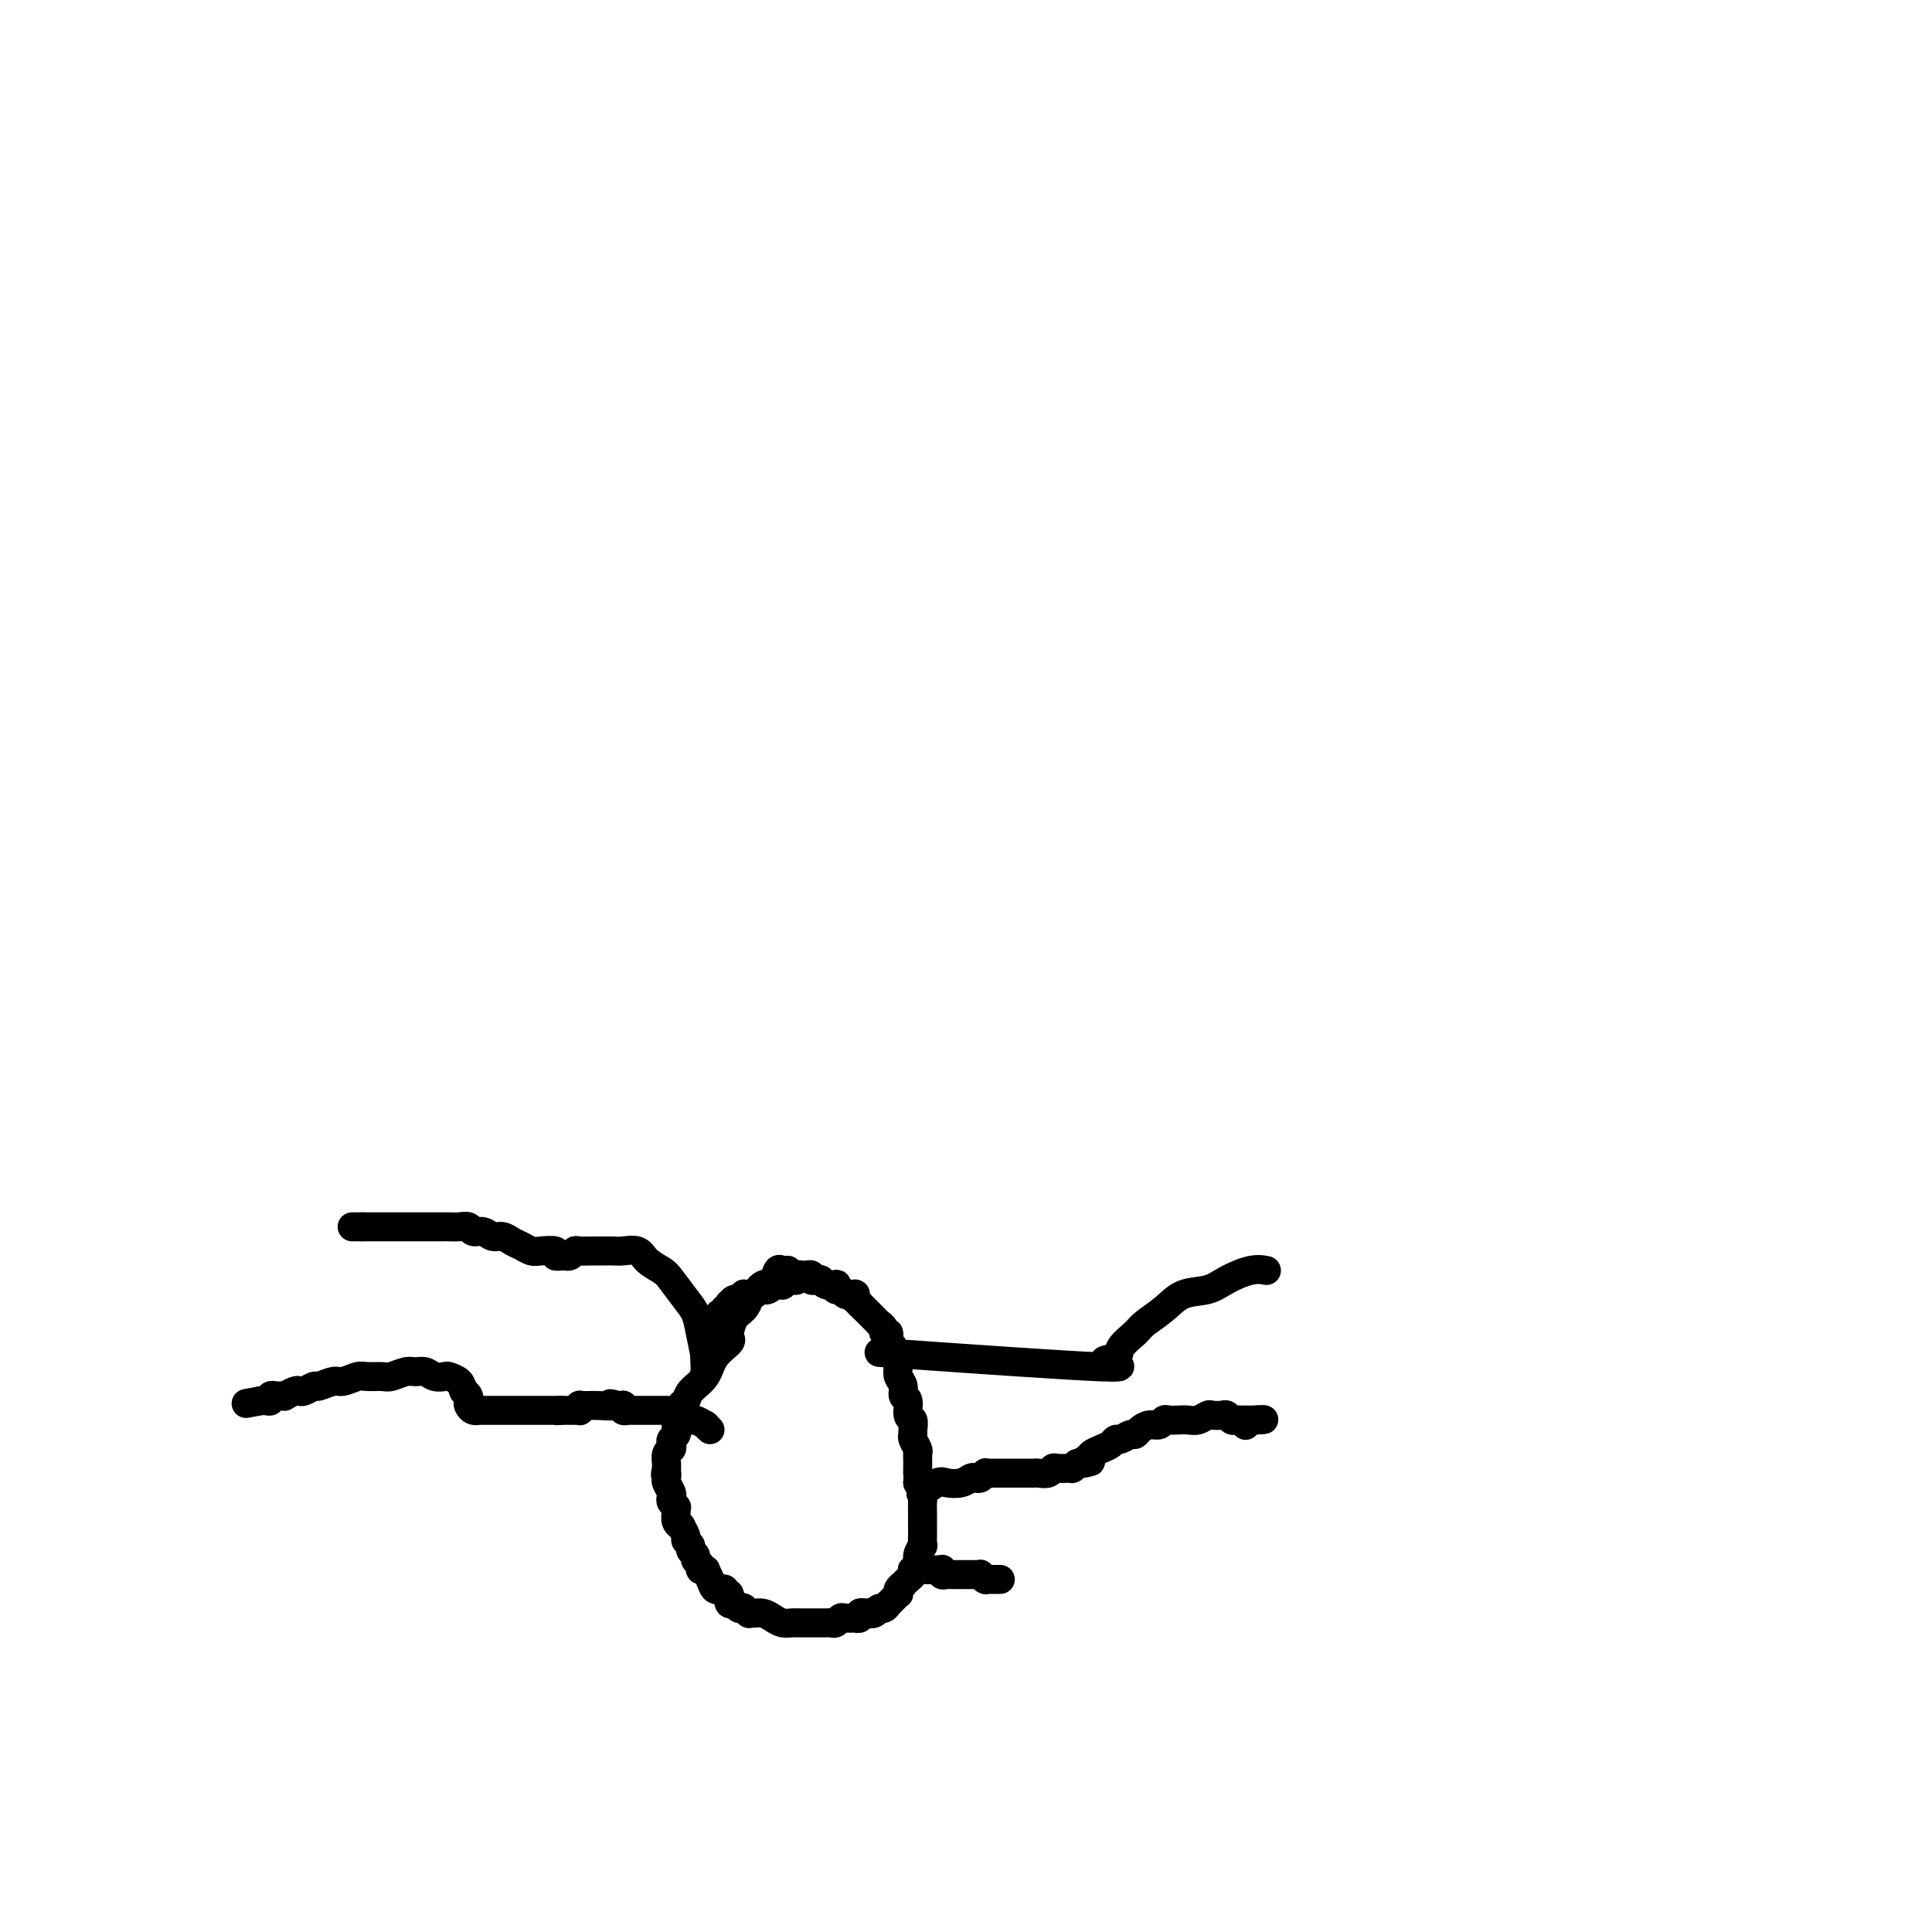 <svg viewBox='0 0 400 400' version='1.1' xmlns='http://www.w3.org/2000/svg' xmlns:xlink='http://www.w3.org/1999/xlink'><g fill='none' stroke='#000000' stroke-width='6' stroke-linecap='round' stroke-linejoin='round'><path d='M163,263c0.087,-0.015 0.174,-0.029 0,0c-0.174,0.029 -0.610,0.102 -1,0c-0.390,-0.102 -0.734,-0.377 -1,0c-0.266,0.377 -0.453,1.407 -1,2c-0.547,0.593 -1.452,0.749 -2,1c-0.548,0.251 -0.737,0.595 -1,1c-0.263,0.405 -0.599,0.870 -1,1c-0.401,0.130 -0.868,-0.074 -1,0c-0.132,0.074 0.069,0.426 0,1c-0.069,0.574 -0.408,1.371 -1,2c-0.592,0.629 -1.437,1.091 -2,2c-0.563,0.909 -0.845,2.267 -1,3c-0.155,0.733 -0.182,0.843 0,1c0.182,0.157 0.572,0.361 0,1c-0.572,0.639 -2.105,1.714 -3,3c-0.895,1.286 -1.153,2.782 -2,4c-0.847,1.218 -2.283,2.158 -3,3c-0.717,0.842 -0.714,1.588 -1,2c-0.286,0.412 -0.862,0.492 -1,1c-0.138,0.508 0.160,1.446 0,2c-0.160,0.554 -0.779,0.726 -1,1c-0.221,0.274 -0.046,0.651 0,1c0.046,0.349 -0.039,0.671 0,1c0.039,0.329 0.203,0.664 0,1c-0.203,0.336 -0.772,0.672 -1,1c-0.228,0.328 -0.114,0.647 0,1c0.114,0.353 0.227,0.738 0,1c-0.227,0.262 -0.793,0.400 -1,1c-0.207,0.600 -0.056,1.662 0,2c0.056,0.338 0.016,-0.046 0,0c-0.016,0.046 -0.008,0.523 0,1'/><path d='M138,304c-0.468,2.185 -0.139,1.149 0,1c0.139,-0.149 0.089,0.590 0,1c-0.089,0.410 -0.216,0.492 0,1c0.216,0.508 0.776,1.442 1,2c0.224,0.558 0.113,0.740 0,1c-0.113,0.260 -0.227,0.598 0,1c0.227,0.402 0.797,0.868 1,1c0.203,0.132 0.039,-0.072 0,0c-0.039,0.072 0.046,0.418 0,1c-0.046,0.582 -0.224,1.399 0,2c0.224,0.601 0.849,0.987 1,1c0.151,0.013 -0.171,-0.347 0,0c0.171,0.347 0.834,1.402 1,2c0.166,0.598 -0.167,0.738 0,1c0.167,0.262 0.833,0.647 1,1c0.167,0.353 -0.167,0.673 0,1c0.167,0.327 0.833,0.662 1,1c0.167,0.338 -0.165,0.679 0,1c0.165,0.321 0.828,0.620 1,1c0.172,0.380 -0.147,0.839 0,1c0.147,0.161 0.760,0.022 1,0c0.240,-0.022 0.107,0.071 0,0c-0.107,-0.071 -0.187,-0.306 0,0c0.187,0.306 0.642,1.153 1,2c0.358,0.847 0.618,1.694 1,2c0.382,0.306 0.886,0.072 1,0c0.114,-0.072 -0.162,0.019 0,0c0.162,-0.019 0.760,-0.148 1,0c0.240,0.148 0.120,0.574 0,1'/><path d='M150,330c1.465,1.637 1.128,0.228 1,0c-0.128,-0.228 -0.048,0.724 0,1c0.048,0.276 0.065,-0.123 0,0c-0.065,0.123 -0.211,0.769 0,1c0.211,0.231 0.779,0.048 1,0c0.221,-0.048 0.097,0.039 0,0c-0.097,-0.039 -0.166,-0.203 0,0c0.166,0.203 0.566,0.772 1,1c0.434,0.228 0.903,0.114 1,0c0.097,-0.114 -0.178,-0.227 0,0c0.178,0.227 0.810,0.796 1,1c0.190,0.204 -0.062,0.044 0,0c0.062,-0.044 0.439,0.027 1,0c0.561,-0.027 1.305,-0.151 2,0c0.695,0.151 1.342,0.576 2,1c0.658,0.424 1.328,0.846 2,1c0.672,0.154 1.346,0.041 2,0c0.654,-0.041 1.289,-0.011 2,0c0.711,0.011 1.500,0.003 2,0c0.500,-0.003 0.711,0.000 1,0c0.289,-0.000 0.655,-0.004 1,0c0.345,0.004 0.668,0.015 1,0c0.332,-0.015 0.671,-0.057 1,0c0.329,0.057 0.647,0.211 1,0c0.353,-0.211 0.739,-0.788 1,-1c0.261,-0.212 0.395,-0.061 1,0c0.605,0.061 1.682,0.030 2,0c0.318,-0.030 -0.121,-0.060 0,0c0.121,0.060 0.802,0.208 1,0c0.198,-0.208 -0.086,-0.774 0,-1c0.086,-0.226 0.543,-0.113 1,0'/><path d='M179,334c2.809,-0.327 1.331,-0.144 1,0c-0.331,0.144 0.486,0.249 1,0c0.514,-0.249 0.725,-0.850 1,-1c0.275,-0.150 0.612,0.153 1,0c0.388,-0.153 0.826,-0.763 1,-1c0.174,-0.237 0.086,-0.101 0,0c-0.086,0.101 -0.168,0.168 0,0c0.168,-0.168 0.585,-0.571 1,-1c0.415,-0.429 0.828,-0.885 1,-1c0.172,-0.115 0.101,0.110 0,0c-0.101,-0.110 -0.234,-0.554 0,-1c0.234,-0.446 0.833,-0.894 1,-1c0.167,-0.106 -0.100,0.130 0,0c0.100,-0.130 0.567,-0.626 1,-1c0.433,-0.374 0.833,-0.628 1,-1c0.167,-0.372 0.101,-0.864 0,-1c-0.101,-0.136 -0.237,0.085 0,0c0.237,-0.085 0.848,-0.474 1,-1c0.152,-0.526 -0.155,-1.187 0,-2c0.155,-0.813 0.774,-1.776 1,-2c0.226,-0.224 0.061,0.292 0,0c-0.061,-0.292 -0.016,-1.391 0,-2c0.016,-0.609 0.004,-0.730 0,-1c-0.004,-0.270 -0.000,-0.691 0,-1c0.000,-0.309 -0.003,-0.505 0,-1c0.003,-0.495 0.011,-1.287 0,-2c-0.011,-0.713 -0.041,-1.346 0,-2c0.041,-0.654 0.155,-1.330 0,-2c-0.155,-0.670 -0.577,-1.335 -1,-2'/><path d='M190,307c0.155,-3.345 0.041,-2.206 0,-2c-0.041,0.206 -0.010,-0.521 0,-1c0.010,-0.479 -0.001,-0.709 0,-1c0.001,-0.291 0.014,-0.641 0,-1c-0.014,-0.359 -0.057,-0.725 0,-1c0.057,-0.275 0.212,-0.459 0,-1c-0.212,-0.541 -0.793,-1.438 -1,-2c-0.207,-0.562 -0.040,-0.788 0,-1c0.040,-0.212 -0.046,-0.409 0,-1c0.046,-0.591 0.223,-1.576 0,-2c-0.223,-0.424 -0.848,-0.288 -1,-1c-0.152,-0.712 0.169,-2.273 0,-3c-0.169,-0.727 -0.829,-0.620 -1,-1c-0.171,-0.380 0.146,-1.249 0,-2c-0.146,-0.751 -0.756,-1.385 -1,-2c-0.244,-0.615 -0.122,-1.210 0,-2c0.122,-0.790 0.244,-1.775 0,-2c-0.244,-0.225 -0.854,0.308 -1,0c-0.146,-0.308 0.172,-1.458 0,-2c-0.172,-0.542 -0.835,-0.475 -1,-1c-0.165,-0.525 0.167,-1.643 0,-2c-0.167,-0.357 -0.832,0.045 -1,0c-0.168,-0.045 0.162,-0.537 0,-1c-0.162,-0.463 -0.817,-0.898 -1,-1c-0.183,-0.102 0.106,0.127 0,0c-0.106,-0.127 -0.606,-0.611 -1,-1c-0.394,-0.389 -0.683,-0.682 -1,-1c-0.317,-0.318 -0.662,-0.662 -1,-1c-0.338,-0.338 -0.669,-0.669 -1,-1'/><path d='M178,270c-1.022,-1.327 -0.077,-0.145 0,0c0.077,0.145 -0.716,-0.746 -1,-1c-0.284,-0.254 -0.061,0.128 0,0c0.061,-0.128 -0.039,-0.765 0,-1c0.039,-0.235 0.218,-0.067 0,0c-0.218,0.067 -0.833,0.033 -1,0c-0.167,-0.033 0.112,-0.065 0,0c-0.112,0.065 -0.617,0.227 -1,0c-0.383,-0.227 -0.645,-0.845 -1,-1c-0.355,-0.155 -0.802,0.151 -1,0c-0.198,-0.151 -0.147,-0.759 0,-1c0.147,-0.241 0.389,-0.116 0,0c-0.389,0.116 -1.410,0.224 -2,0c-0.590,-0.224 -0.751,-0.778 -1,-1c-0.249,-0.222 -0.588,-0.112 -1,0c-0.412,0.112 -0.898,0.226 -1,0c-0.102,-0.226 0.179,-0.794 0,-1c-0.179,-0.206 -0.817,-0.051 -1,0c-0.183,0.051 0.091,-0.000 0,0c-0.091,0.000 -0.546,0.053 -1,0c-0.454,-0.053 -0.905,-0.210 -1,0c-0.095,0.210 0.168,0.787 0,1c-0.168,0.213 -0.767,0.061 -1,0c-0.233,-0.061 -0.100,-0.030 0,0c0.100,0.030 0.166,0.061 0,0c-0.166,-0.061 -0.566,-0.212 -1,0c-0.434,0.212 -0.904,0.789 -1,1c-0.096,0.211 0.180,0.057 0,0c-0.180,-0.057 -0.818,-0.015 -1,0c-0.182,0.015 0.091,0.004 0,0c-0.091,-0.004 -0.545,-0.002 -1,0'/><path d='M160,266c-1.040,0.249 -0.139,-0.129 0,0c0.139,0.129 -0.485,0.767 -1,1c-0.515,0.233 -0.923,0.063 -1,0c-0.077,-0.063 0.177,-0.018 0,0c-0.177,0.018 -0.783,0.009 -1,0c-0.217,-0.009 -0.043,-0.016 0,0c0.043,0.016 -0.045,0.057 0,0c0.045,-0.057 0.222,-0.211 0,0c-0.222,0.211 -0.844,0.789 -1,1c-0.156,0.211 0.154,0.057 0,0c-0.154,-0.057 -0.772,-0.015 -1,0c-0.228,0.015 -0.065,0.004 0,0c0.065,-0.004 0.032,-0.002 0,0c-0.032,0.002 -0.064,0.005 0,0c0.064,-0.005 0.225,-0.016 0,0c-0.225,0.016 -0.834,0.061 -1,0c-0.166,-0.061 0.113,-0.227 0,0c-0.113,0.227 -0.619,0.846 -1,1c-0.381,0.154 -0.638,-0.156 -1,0c-0.362,0.156 -0.828,0.778 -1,1c-0.172,0.222 -0.050,0.044 0,0c0.050,-0.044 0.027,0.044 0,0c-0.027,-0.044 -0.059,-0.222 0,0c0.059,0.222 0.208,0.844 0,1c-0.208,0.156 -0.774,-0.154 -1,0c-0.226,0.154 -0.113,0.773 0,1c0.113,0.227 0.226,0.064 0,0c-0.226,-0.064 -0.793,-0.027 -1,0c-0.207,0.027 -0.056,0.046 0,0c0.056,-0.046 0.016,-0.156 0,0c-0.016,0.156 -0.008,0.578 0,1'/><path d='M149,273c-1.703,1.099 -0.460,0.346 0,0c0.460,-0.346 0.137,-0.285 0,0c-0.137,0.285 -0.089,0.795 0,1c0.089,0.205 0.220,0.107 0,0c-0.220,-0.107 -0.791,-0.222 -1,0c-0.209,0.222 -0.056,0.780 0,1c0.056,0.220 0.016,0.100 0,0c-0.016,-0.100 -0.008,-0.180 0,0c0.008,0.180 0.016,0.622 0,1c-0.016,0.378 -0.057,0.694 0,1c0.057,0.306 0.211,0.604 0,1c-0.211,0.396 -0.789,0.890 -1,1c-0.211,0.110 -0.057,-0.163 0,0c0.057,0.163 0.016,0.762 0,1c-0.016,0.238 -0.008,0.115 0,0c0.008,-0.115 0.016,-0.223 0,0c-0.016,0.223 -0.057,0.778 0,1c0.057,0.222 0.211,0.111 0,0c-0.211,-0.111 -0.789,-0.223 -1,0c-0.211,0.223 -0.057,0.781 0,1c0.057,0.219 0.015,0.097 0,0c-0.015,-0.097 -0.004,-0.170 0,0c0.004,0.170 0.001,0.584 0,1c-0.001,0.416 -0.000,0.833 0,1c0.000,0.167 0.000,0.083 0,0'/><path d='M146,284c-0.464,1.705 -0.125,0.467 0,0c0.125,-0.467 0.034,-0.163 0,0c-0.034,0.163 -0.012,0.186 0,0c0.012,-0.186 0.015,-0.581 0,-1c-0.015,-0.419 -0.047,-0.862 0,-1c0.047,-0.138 0.174,0.030 0,-1c-0.174,-1.030 -0.650,-3.259 -1,-5c-0.350,-1.741 -0.573,-2.994 -1,-4c-0.427,-1.006 -1.058,-1.766 -2,-3c-0.942,-1.234 -2.196,-2.944 -3,-4c-0.804,-1.056 -1.160,-1.460 -2,-2c-0.840,-0.540 -2.165,-1.216 -3,-2c-0.835,-0.784 -1.181,-1.674 -2,-2c-0.819,-0.326 -2.111,-0.087 -3,0c-0.889,0.087 -1.376,0.022 -2,0c-0.624,-0.022 -1.385,-0.002 -2,0c-0.615,0.002 -1.083,-0.013 -2,0c-0.917,0.013 -2.284,0.056 -3,0c-0.716,-0.056 -0.780,-0.211 -1,0c-0.220,0.211 -0.595,0.789 -1,1c-0.405,0.211 -0.840,0.057 -1,0c-0.160,-0.057 -0.046,-0.016 0,0c0.046,0.016 0.023,0.008 0,0'/><path d='M117,260c-2.333,0.156 -0.667,0.044 0,0c0.667,-0.044 0.333,-0.022 0,0'/><path d='M182,280c19.387,1.361 38.774,2.723 46,3c7.226,0.277 2.290,-0.530 1,-1c-1.290,-0.470 1.064,-0.604 2,-1c0.936,-0.396 0.454,-1.055 1,-2c0.546,-0.945 2.120,-2.175 3,-3c0.880,-0.825 1.066,-1.246 2,-2c0.934,-0.754 2.616,-1.842 4,-3c1.384,-1.158 2.469,-2.387 4,-3c1.531,-0.613 3.506,-0.609 5,-1c1.494,-0.391 2.505,-1.177 4,-2c1.495,-0.823 3.472,-1.685 5,-2c1.528,-0.315 2.605,-0.085 3,0c0.395,0.085 0.106,0.023 0,0c-0.106,-0.023 -0.030,-0.007 0,0c0.030,0.007 0.015,0.003 0,0'/><path d='M117,260c-0.021,-0.002 -0.041,-0.004 0,0c0.041,0.004 0.145,0.015 0,0c-0.145,-0.015 -0.538,-0.056 -1,0c-0.462,0.056 -0.991,0.208 -1,0c-0.009,-0.208 0.503,-0.776 0,-1c-0.503,-0.224 -2.022,-0.102 -3,0c-0.978,0.102 -1.417,0.186 -2,0c-0.583,-0.186 -1.311,-0.642 -2,-1c-0.689,-0.358 -1.340,-0.617 -2,-1c-0.660,-0.383 -1.328,-0.891 -2,-1c-0.672,-0.109 -1.349,0.181 -2,0c-0.651,-0.181 -1.278,-0.833 -2,-1c-0.722,-0.167 -1.541,0.151 -2,0c-0.459,-0.151 -0.560,-0.773 -1,-1c-0.440,-0.227 -1.220,-0.061 -2,0c-0.780,0.061 -1.560,0.016 -2,0c-0.440,-0.016 -0.539,-0.004 -1,0c-0.461,0.004 -1.283,0.001 -2,0c-0.717,-0.001 -1.329,-0.000 -2,0c-0.671,0.000 -1.401,0.000 -2,0c-0.599,-0.000 -1.067,-0.000 -2,0c-0.933,0.000 -2.331,0.000 -3,0c-0.669,-0.000 -0.610,-0.000 -1,0c-0.390,0.000 -1.229,0.000 -2,0c-0.771,-0.000 -1.475,-0.000 -2,0c-0.525,0.000 -0.873,0.000 -1,0c-0.127,-0.000 -0.034,-0.000 0,0c0.034,0.000 0.009,0.000 0,0c-0.009,-0.000 -0.003,-0.000 0,0c0.003,0.000 0.001,0.000 0,0'/><path d='M75,254c-3.667,0.000 -1.833,0.000 0,0'/><path d='M147,296c-0.477,-0.455 -0.954,-0.911 -1,-1c-0.046,-0.089 0.339,0.187 0,0c-0.339,-0.187 -1.400,-0.839 -2,-1c-0.600,-0.161 -0.738,0.167 -1,0c-0.262,-0.167 -0.649,-0.829 -1,-1c-0.351,-0.171 -0.667,0.150 -1,0c-0.333,-0.150 -0.682,-0.772 -1,-1c-0.318,-0.228 -0.606,-0.061 -1,0c-0.394,0.061 -0.893,0.016 -1,0c-0.107,-0.016 0.179,-0.004 0,0c-0.179,0.004 -0.821,0.001 -1,0c-0.179,-0.001 0.107,-0.000 0,0c-0.107,0.000 -0.606,0.000 -1,0c-0.394,-0.000 -0.683,-0.000 -1,0c-0.317,0.000 -0.663,0.000 -1,0c-0.337,-0.000 -0.664,-0.000 -1,0c-0.336,0.000 -0.682,0.001 -1,0c-0.318,-0.001 -0.607,-0.004 -1,0c-0.393,0.004 -0.890,0.015 -1,0c-0.110,-0.015 0.168,-0.057 0,0c-0.168,0.057 -0.781,0.211 -1,0c-0.219,-0.211 -0.045,-0.789 0,-1c0.045,-0.211 -0.041,-0.057 0,0c0.041,0.057 0.207,0.015 0,0c-0.207,-0.015 -0.786,-0.004 -1,0c-0.214,0.004 -0.061,0.001 0,0c0.061,-0.001 0.031,-0.001 0,0'/><path d='M128,291c-3.012,-0.774 -1.041,-0.207 -1,0c0.041,0.207 -1.849,0.056 -3,0c-1.151,-0.056 -1.562,-0.015 -2,0c-0.438,0.015 -0.902,0.004 -1,0c-0.098,-0.004 0.170,-0.001 0,0c-0.170,0.001 -0.778,0.000 -1,0c-0.222,-0.000 -0.060,-0.000 0,0c0.060,0.000 0.016,0.000 0,0c-0.016,-0.000 -0.004,-0.001 0,0c0.004,0.001 0.001,0.004 0,0c-0.001,-0.004 0.001,-0.015 0,0c-0.001,0.015 -0.004,0.057 0,0c0.004,-0.057 0.016,-0.211 0,0c-0.016,0.211 -0.061,0.789 0,1c0.061,0.211 0.226,0.057 0,0c-0.226,-0.057 -0.845,-0.015 -1,0c-0.155,0.015 0.152,0.004 0,0c-0.152,-0.004 -0.763,-0.001 -1,0c-0.237,0.001 -0.098,0.000 0,0c0.098,-0.000 0.157,-0.000 0,0c-0.157,0.000 -0.529,0.000 -1,0c-0.471,-0.000 -1.040,-0.000 -1,0c0.040,0.000 0.690,0.000 1,0c0.310,-0.000 0.279,-0.000 0,0c-0.279,0.000 -0.806,0.000 -1,0c-0.194,-0.000 -0.055,-0.000 0,0c0.055,0.000 0.028,0.000 0,0'/><path d='M116,292c-1.797,0.155 -0.288,0.041 0,0c0.288,-0.041 -0.644,-0.011 -1,0c-0.356,0.011 -0.137,0.003 0,0c0.137,-0.003 0.190,-0.001 0,0c-0.190,0.001 -0.624,0.000 -1,0c-0.376,-0.000 -0.692,-0.000 -1,0c-0.308,0.000 -0.606,0.000 -1,0c-0.394,-0.000 -0.882,-0.000 -1,0c-0.118,0.000 0.136,0.000 0,0c-0.136,-0.000 -0.662,-0.000 -1,0c-0.338,0.000 -0.488,-0.000 -1,0c-0.512,0.000 -1.385,0.000 -2,0c-0.615,-0.000 -0.973,-0.000 -1,0c-0.027,0.000 0.277,0.000 0,0c-0.277,-0.000 -1.135,-0.000 -2,0c-0.865,0.000 -1.738,0.000 -2,0c-0.262,-0.000 0.088,-0.000 0,0c-0.088,0.000 -0.615,0.001 -1,0c-0.385,-0.001 -0.629,-0.003 -1,0c-0.371,0.003 -0.870,0.012 -1,0c-0.130,-0.012 0.110,-0.045 0,0c-0.110,0.045 -0.568,0.167 -1,0c-0.432,-0.167 -0.837,-0.622 -1,-1c-0.163,-0.378 -0.082,-0.679 0,-1c0.082,-0.321 0.166,-0.663 0,-1c-0.166,-0.337 -0.583,-0.668 -1,-1'/><path d='M96,288c-0.424,-1.012 -0.484,-1.543 -1,-2c-0.516,-0.457 -1.490,-0.840 -2,-1c-0.510,-0.160 -0.558,-0.096 -1,0c-0.442,0.096 -1.277,0.226 -2,0c-0.723,-0.226 -1.333,-0.807 -2,-1c-0.667,-0.193 -1.390,0.001 -2,0c-0.610,-0.001 -1.107,-0.198 -2,0c-0.893,0.198 -2.183,0.789 -3,1c-0.817,0.211 -1.162,0.041 -2,0c-0.838,-0.041 -2.169,0.046 -3,0c-0.831,-0.046 -1.163,-0.223 -2,0c-0.837,0.223 -2.178,0.848 -3,1c-0.822,0.152 -1.124,-0.169 -2,0c-0.876,0.169 -2.328,0.829 -3,1c-0.672,0.171 -0.566,-0.147 -1,0c-0.434,0.147 -1.408,0.757 -2,1c-0.592,0.243 -0.802,0.118 -1,0c-0.198,-0.118 -0.382,-0.228 -1,0c-0.618,0.228 -1.668,0.793 -2,1c-0.332,0.207 0.054,0.055 0,0c-0.054,-0.055 -0.549,-0.015 -1,0c-0.451,0.015 -0.857,0.003 -1,0c-0.143,-0.003 -0.024,0.003 0,0c0.024,-0.003 -0.049,-0.015 0,0c0.049,0.015 0.220,0.057 0,0c-0.220,-0.057 -0.829,-0.211 -1,0c-0.171,0.211 0.098,0.789 0,1c-0.098,0.211 -0.562,0.057 -1,0c-0.438,-0.057 -0.849,-0.015 -1,0c-0.151,0.015 -0.043,0.004 0,0c0.043,-0.004 0.022,-0.002 0,0'/><path d='M54,290c-5.333,1.000 -2.667,0.500 0,0'/><path d='M191,309c-0.300,0.224 -0.599,0.449 0,0c0.599,-0.449 2.097,-1.571 3,-2c0.903,-0.429 1.211,-0.167 2,0c0.789,0.167 2.057,0.237 3,0c0.943,-0.237 1.559,-0.781 2,-1c0.441,-0.219 0.708,-0.111 1,0c0.292,0.111 0.610,0.226 1,0c0.390,-0.226 0.853,-0.793 1,-1c0.147,-0.207 -0.020,-0.056 0,0c0.020,0.056 0.229,0.015 1,0c0.771,-0.015 2.105,-0.004 3,0c0.895,0.004 1.352,0.001 2,0c0.648,-0.001 1.487,0.001 2,0c0.513,-0.001 0.701,-0.004 1,0c0.299,0.004 0.709,0.015 1,0c0.291,-0.015 0.464,-0.057 1,0c0.536,0.057 1.435,0.211 2,0c0.565,-0.211 0.796,-0.789 1,-1c0.204,-0.211 0.380,-0.057 1,0c0.620,0.057 1.683,0.015 2,0c0.317,-0.015 -0.112,-0.003 0,0c0.112,0.003 0.765,-0.002 1,0c0.235,0.002 0.053,0.011 0,0c-0.053,-0.011 0.024,-0.041 0,0c-0.024,0.041 -0.150,0.155 0,0c0.150,-0.155 0.575,-0.577 1,-1'/><path d='M223,303c5.126,-0.880 1.940,-0.081 1,0c-0.940,0.081 0.364,-0.557 1,-1c0.636,-0.443 0.603,-0.692 1,-1c0.397,-0.308 1.223,-0.675 2,-1c0.777,-0.325 1.504,-0.608 2,-1c0.496,-0.392 0.762,-0.892 1,-1c0.238,-0.108 0.448,0.177 1,0c0.552,-0.177 1.447,-0.817 2,-1c0.553,-0.183 0.764,0.091 1,0c0.236,-0.091 0.496,-0.546 1,-1c0.504,-0.454 1.251,-0.906 2,-1c0.749,-0.094 1.499,0.171 2,0c0.501,-0.171 0.753,-0.777 1,-1c0.247,-0.223 0.490,-0.064 1,0c0.510,0.064 1.287,0.031 2,0c0.713,-0.031 1.361,-0.061 2,0c0.639,0.061 1.270,0.211 2,0c0.730,-0.211 1.558,-0.785 2,-1c0.442,-0.215 0.499,-0.072 1,0c0.501,0.072 1.445,0.072 2,0c0.555,-0.072 0.722,-0.215 1,0c0.278,0.215 0.666,0.790 1,1c0.334,0.210 0.615,0.056 1,0c0.385,-0.056 0.873,-0.015 1,0c0.127,0.015 -0.106,0.004 0,0c0.106,-0.004 0.550,-0.001 1,0c0.450,0.001 0.904,0.000 1,0c0.096,-0.000 -0.166,-0.000 0,0c0.166,0.000 0.762,0.000 1,0c0.238,-0.000 0.119,-0.000 0,0'/><path d='M260,294c3.060,-0.060 1.208,-0.208 0,0c-1.208,0.208 -1.774,0.774 -2,1c-0.226,0.226 -0.113,0.113 0,0'/><path d='M192,325c-0.114,0.000 -0.227,0.000 0,0c0.227,-0.000 0.796,-0.000 1,0c0.204,0.000 0.044,0.000 0,0c-0.044,-0.000 0.027,-0.001 0,0c-0.027,0.001 -0.152,0.004 0,0c0.152,-0.004 0.579,-0.015 1,0c0.421,0.015 0.834,0.057 1,0c0.166,-0.057 0.085,-0.211 0,0c-0.085,0.211 -0.173,0.789 0,1c0.173,0.211 0.607,0.057 1,0c0.393,-0.057 0.746,-0.015 1,0c0.254,0.015 0.411,0.004 1,0c0.589,-0.004 1.611,-0.001 2,0c0.389,0.001 0.147,0.001 0,0c-0.147,-0.001 -0.198,-0.001 0,0c0.198,0.001 0.645,0.004 1,0c0.355,-0.004 0.617,-0.015 1,0c0.383,0.015 0.886,0.057 1,0c0.114,-0.057 -0.162,-0.211 0,0c0.162,0.211 0.760,0.789 1,1c0.240,0.211 0.121,0.057 0,0c-0.121,-0.057 -0.244,-0.015 0,0c0.244,0.015 0.854,0.004 1,0c0.146,-0.004 -0.171,-0.001 0,0c0.171,0.001 0.830,0.000 1,0c0.170,-0.000 -0.150,-0.000 0,0c0.150,0.000 0.771,0.000 1,0c0.229,-0.000 0.065,-0.000 0,0c-0.065,0.000 -0.033,0.000 0,0'/></g>
</svg>